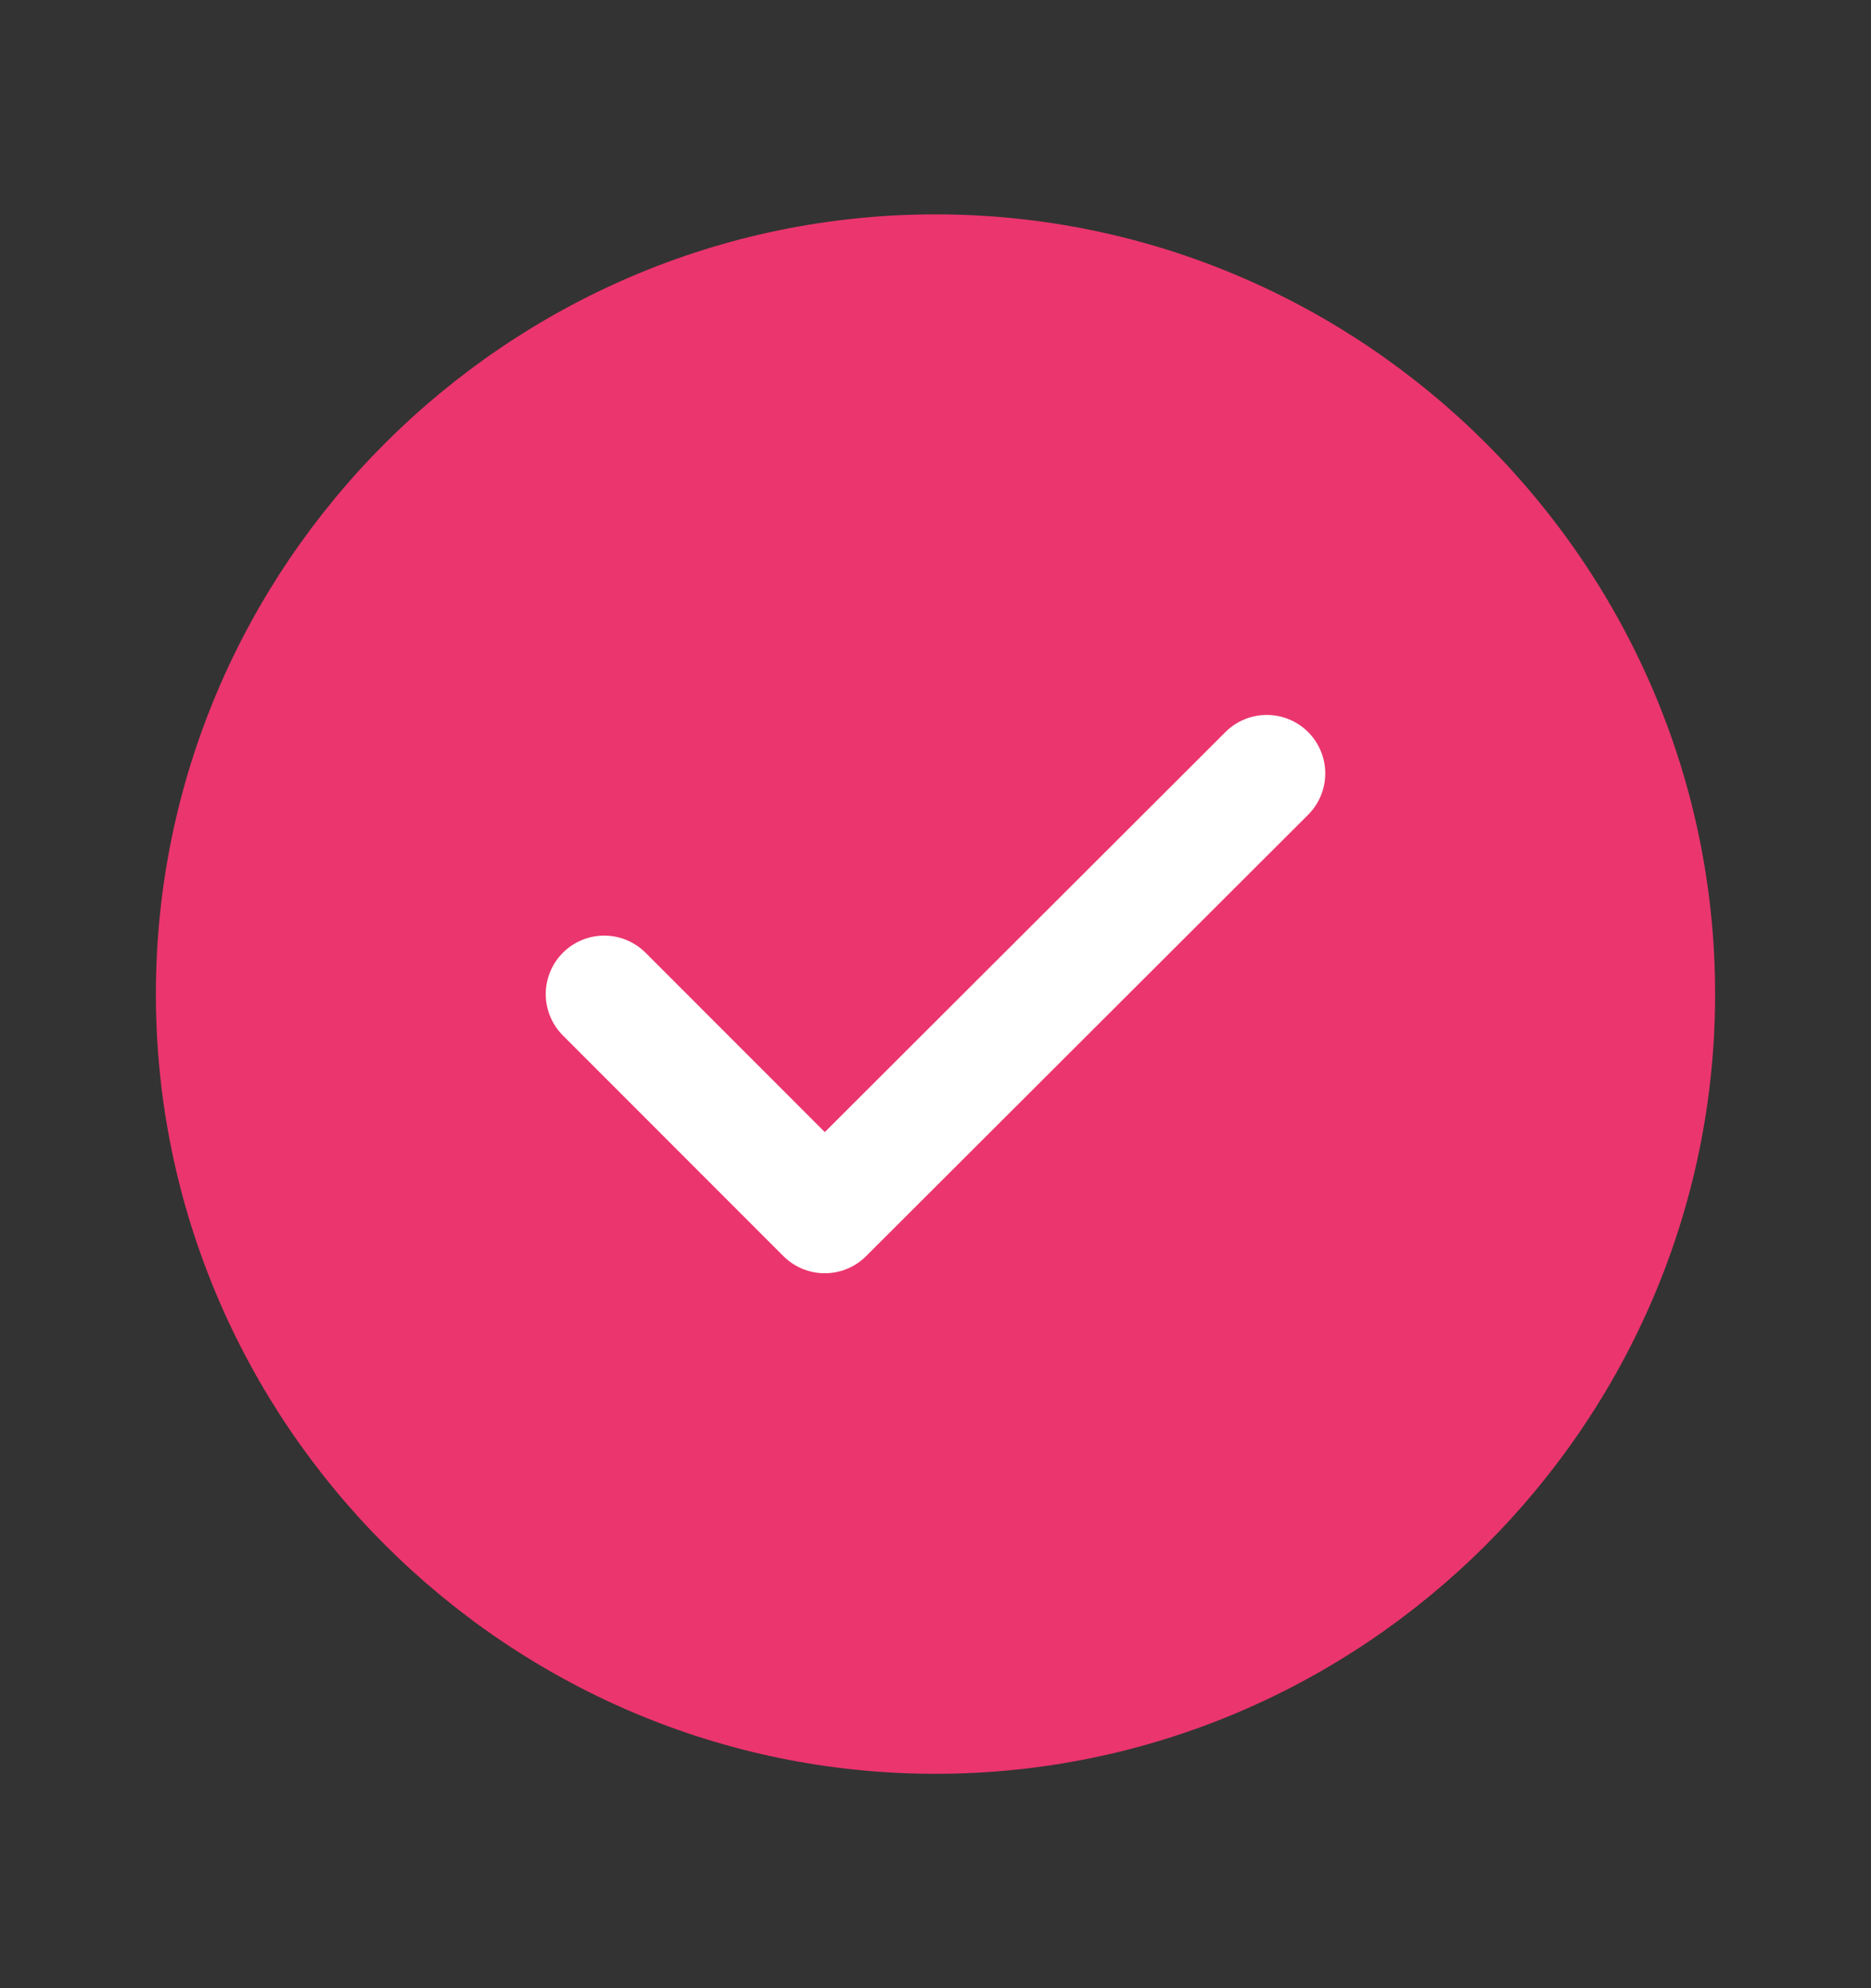 <?xml version="1.0" encoding="UTF-8"?> <svg xmlns="http://www.w3.org/2000/svg" width="16" height="17" viewBox="0 0 16 17" fill="none"><rect x="0" y="0" width="16" height="17" fill="#333333" stroke="none"/><path d="M8 15.167C11.667 15.167 14.667 12.167 14.667 8.5C14.667 4.833 11.667 1.833 8 1.833C4.333 1.833 1.333 4.833 1.333 8.5C1.333 12.167 4.333 15.167 8 15.167Z" fill="#EB356E"></path><path d="M5.167 8.5L7.053 10.387L10.833 6.613" stroke="white" stroke-linecap="round" stroke-linejoin="round"></path></svg> 